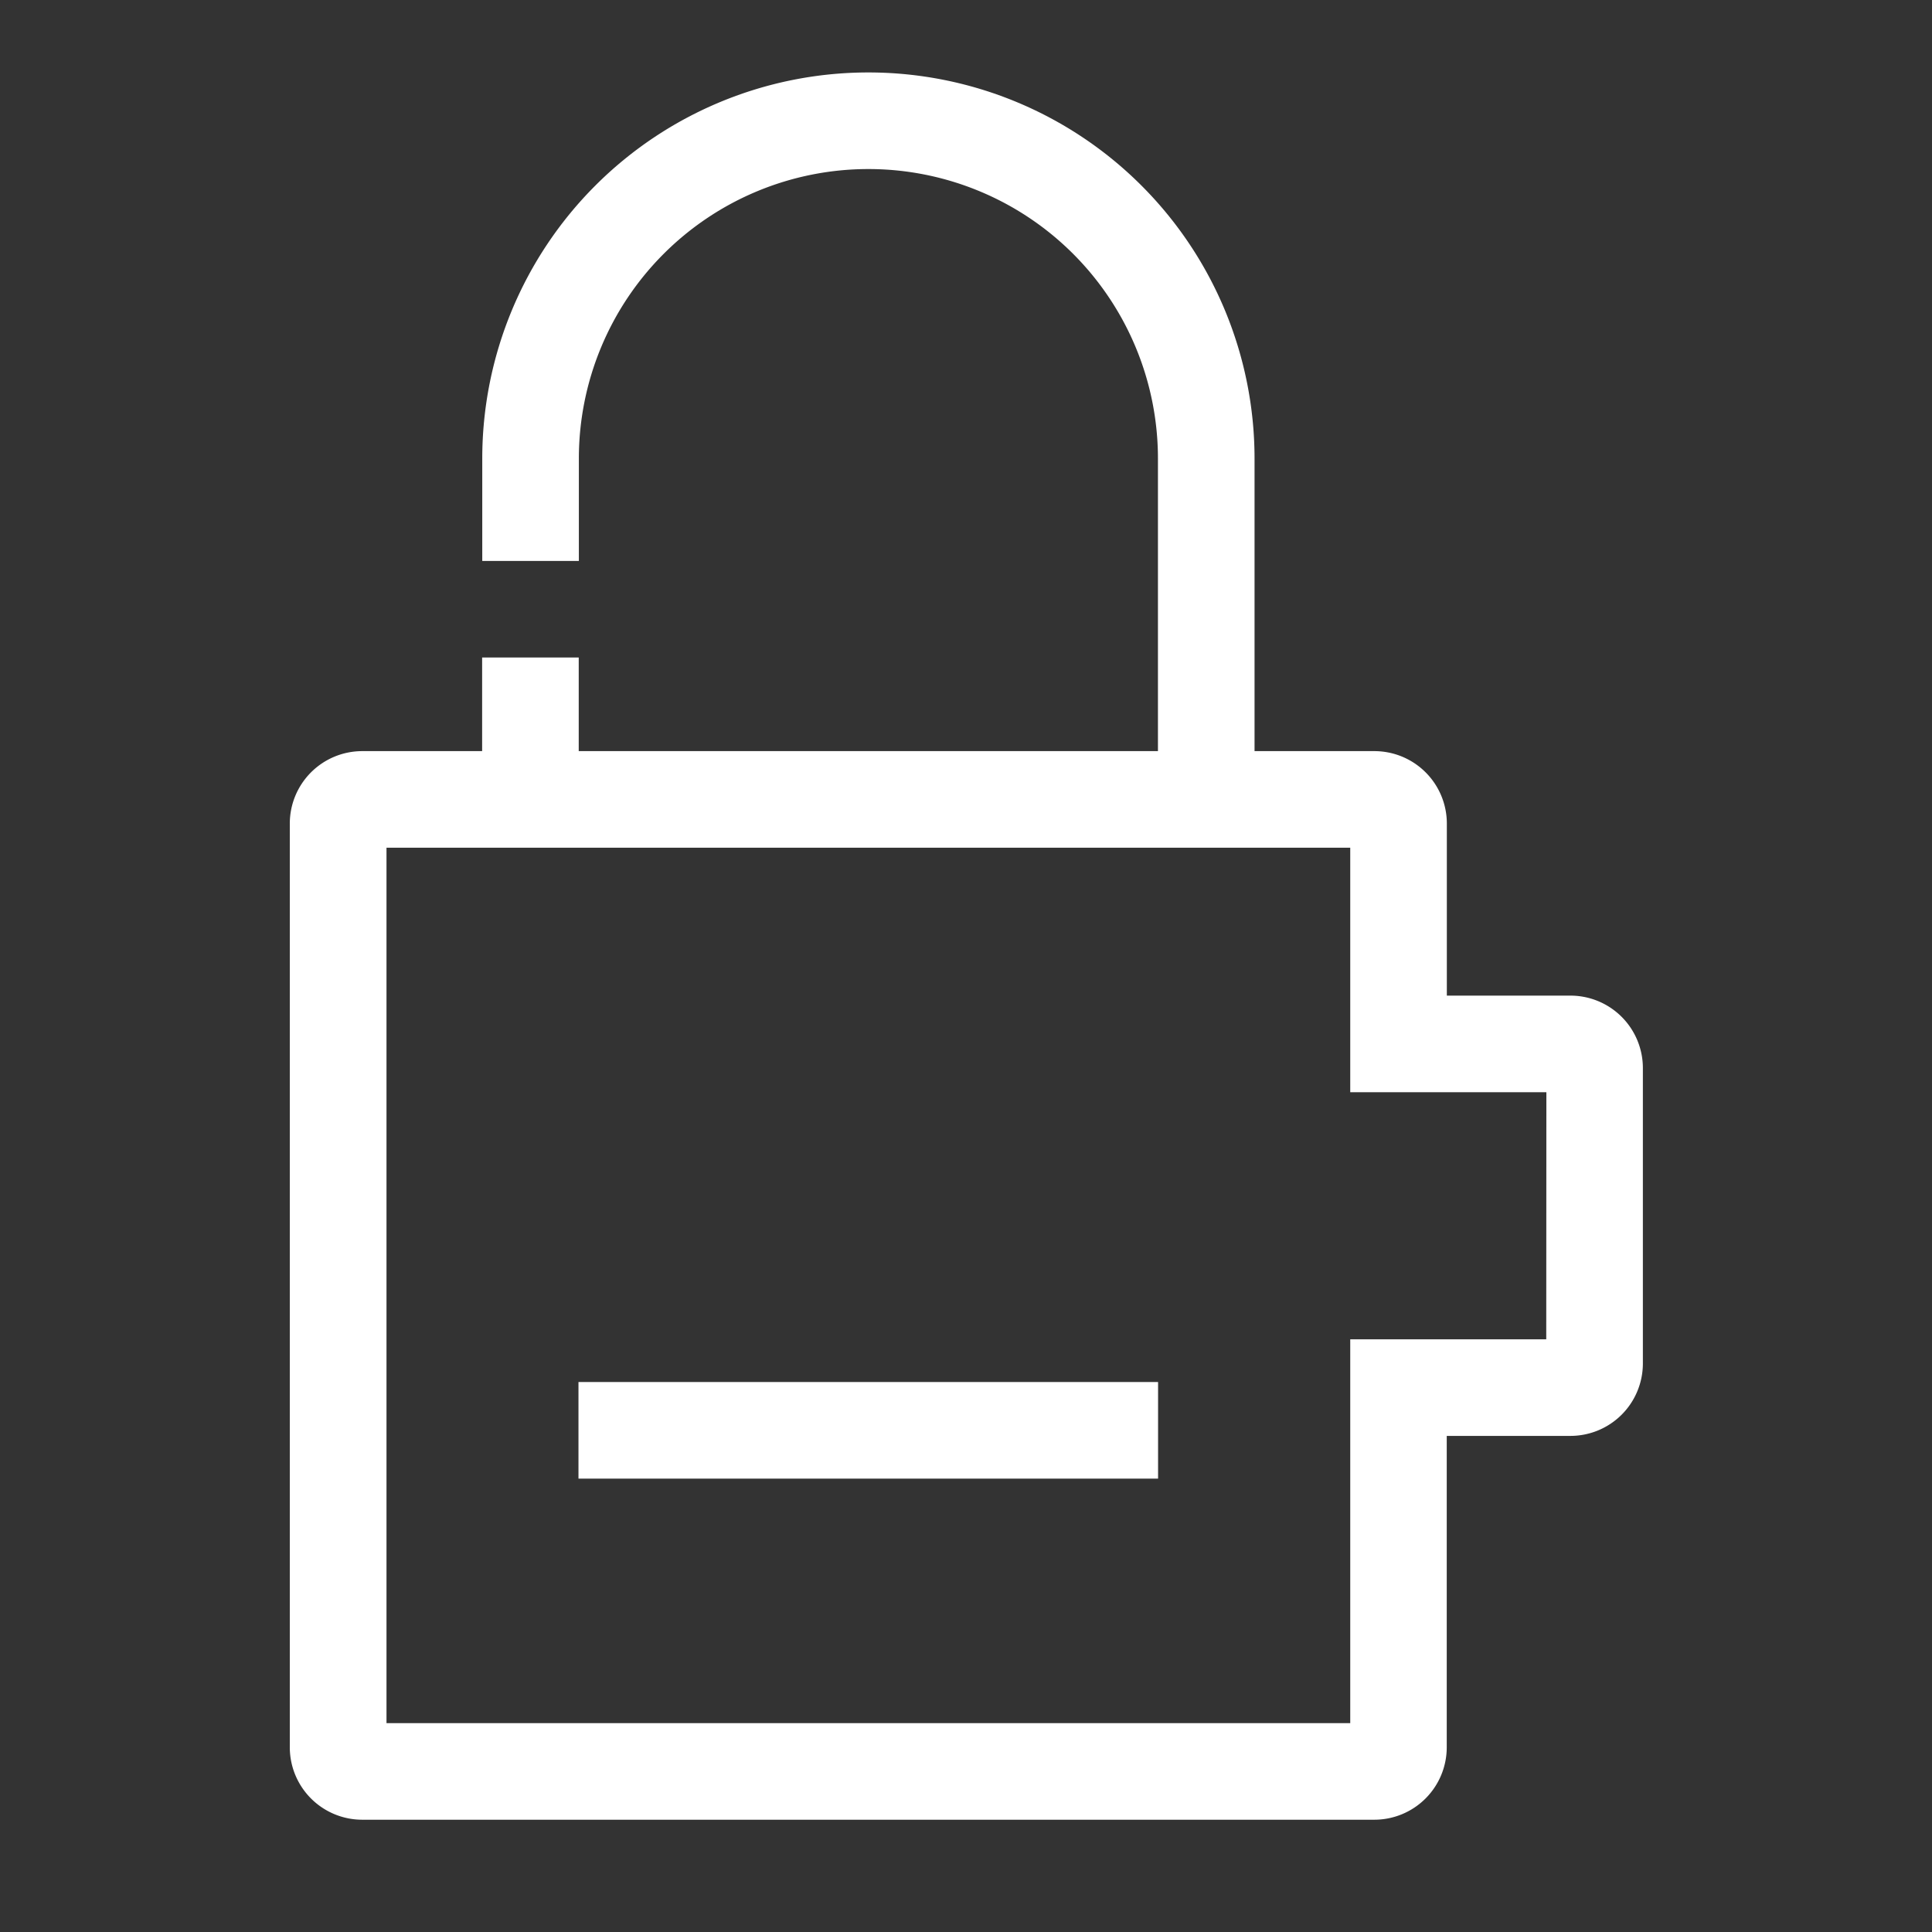 <svg xmlns="http://www.w3.org/2000/svg" width="60" height="60" viewBox="0 0 60 60"><rect x="0" y="0" width="60" height="60" fill="#333333" stroke="none"/><rect width="60" height="60" fill="#fff" opacity="0"/><g transform="translate(9 2.25)"><path d="M872.837,198.963H869V193.62a2.25,2.25,0,0,0-2.25-2.25h-3.722v-9.085a11.992,11.992,0,0,0-23.984,0v3.178h3v-3.178a8.992,8.992,0,0,1,17.984,0v9.085H842.04v-2.907h-3v2.907h-3.723a2.25,2.25,0,0,0-2.25,2.25v28.686a2.25,2.25,0,0,0,2.25,2.25h31.43a2.25,2.25,0,0,0,2.25-2.25v-9.67h3.841a2.25,2.25,0,0,0,2.25-2.25v-9.173A2.25,2.25,0,0,0,872.837,198.963Zm-.75,10.673H866v11.92h-29.93V194.37H866v7.593h6.091Z" transform="translate(-833.067 -170.293)" fill="#fff"/><rect width="18" height="3" transform="translate(8.965 40.67)" fill="#fff"/></g></svg>